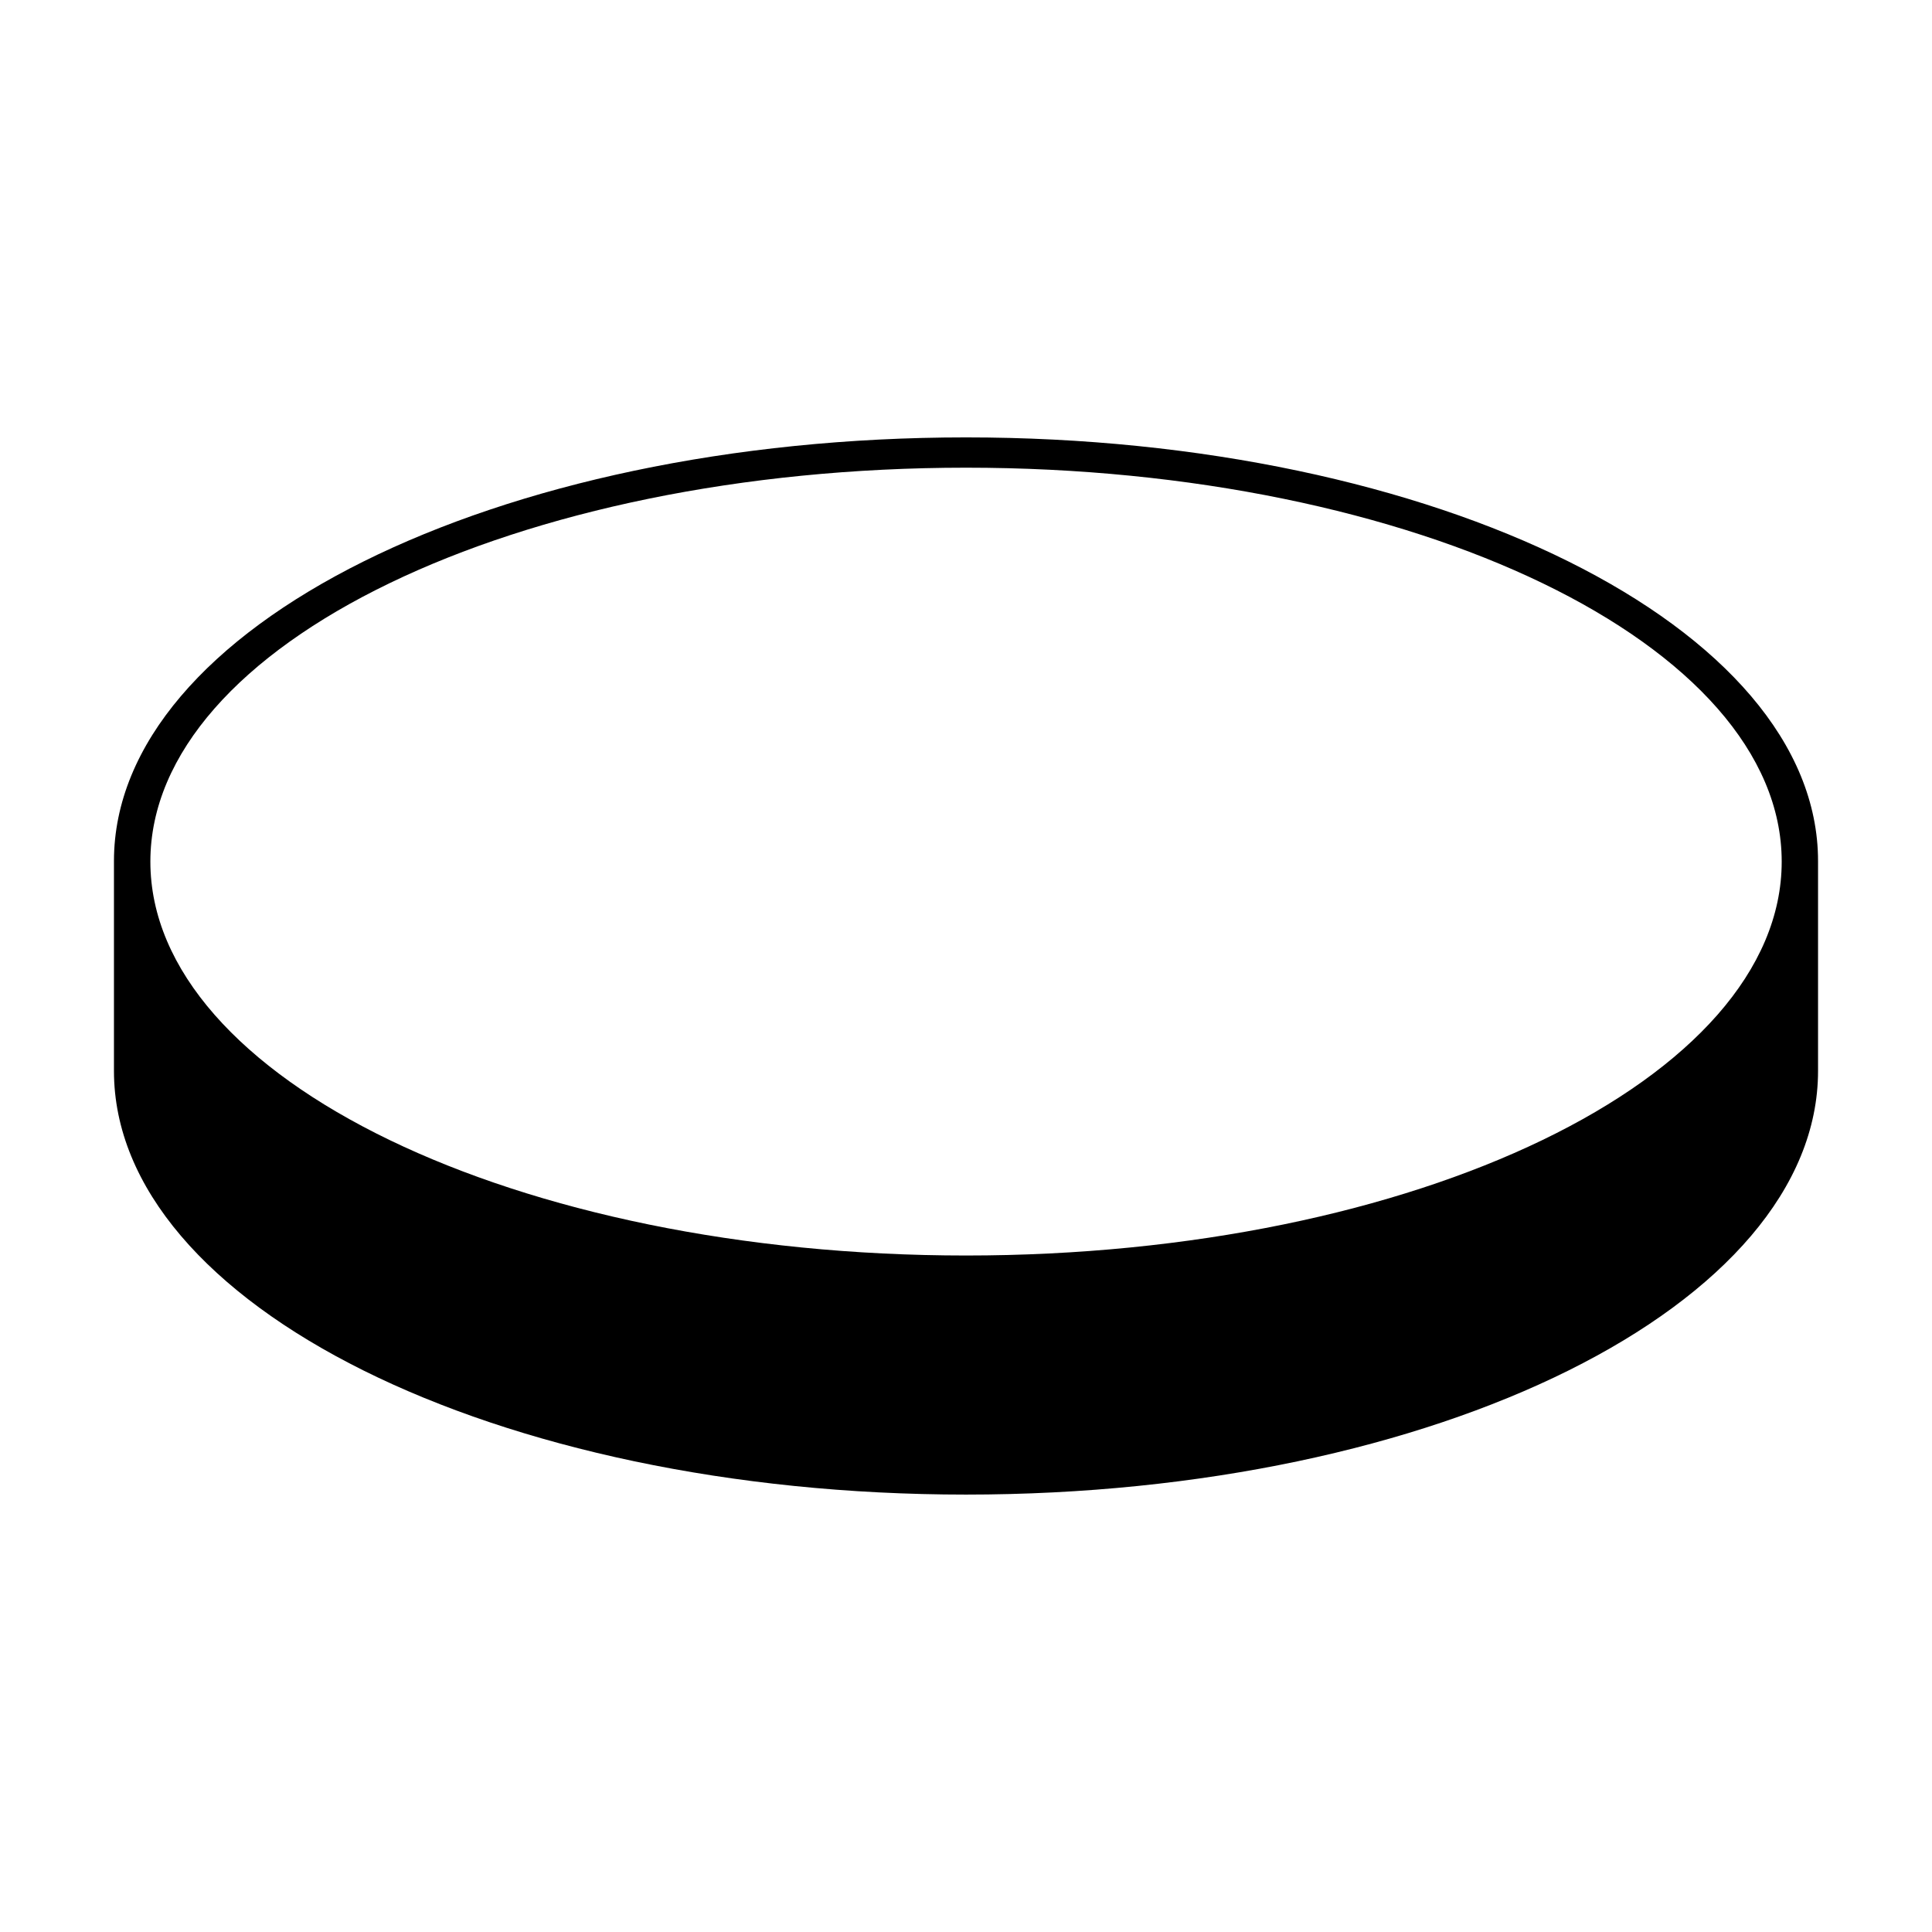 <?xml version="1.0" encoding="UTF-8"?>
<!-- The Best Svg Icon site in the world: iconSvg.co, Visit us! https://iconsvg.co -->
<svg fill="#000000" width="800px" height="800px" version="1.1" viewBox="144 144 512 512" xmlns="http://www.w3.org/2000/svg">
 <path d="m625.8 427.81v-55.625c0-62.008-101.09-112.27-225.8-112.27-124.71 0-225.8 50.262-225.8 112.27v55.625c0 62.004 101.09 112.27 225.8 112.27 124.71 0 225.8-50.266 225.8-112.27zm-441.95-55.477c0-57.559 96.973-104.39 216.16-104.39 119.19 0 216.16 46.828 216.16 104.39 0 57.562-96.973 104.39-216.16 104.39-119.18 0-216.16-46.824-216.16-104.39z"/>
</svg>